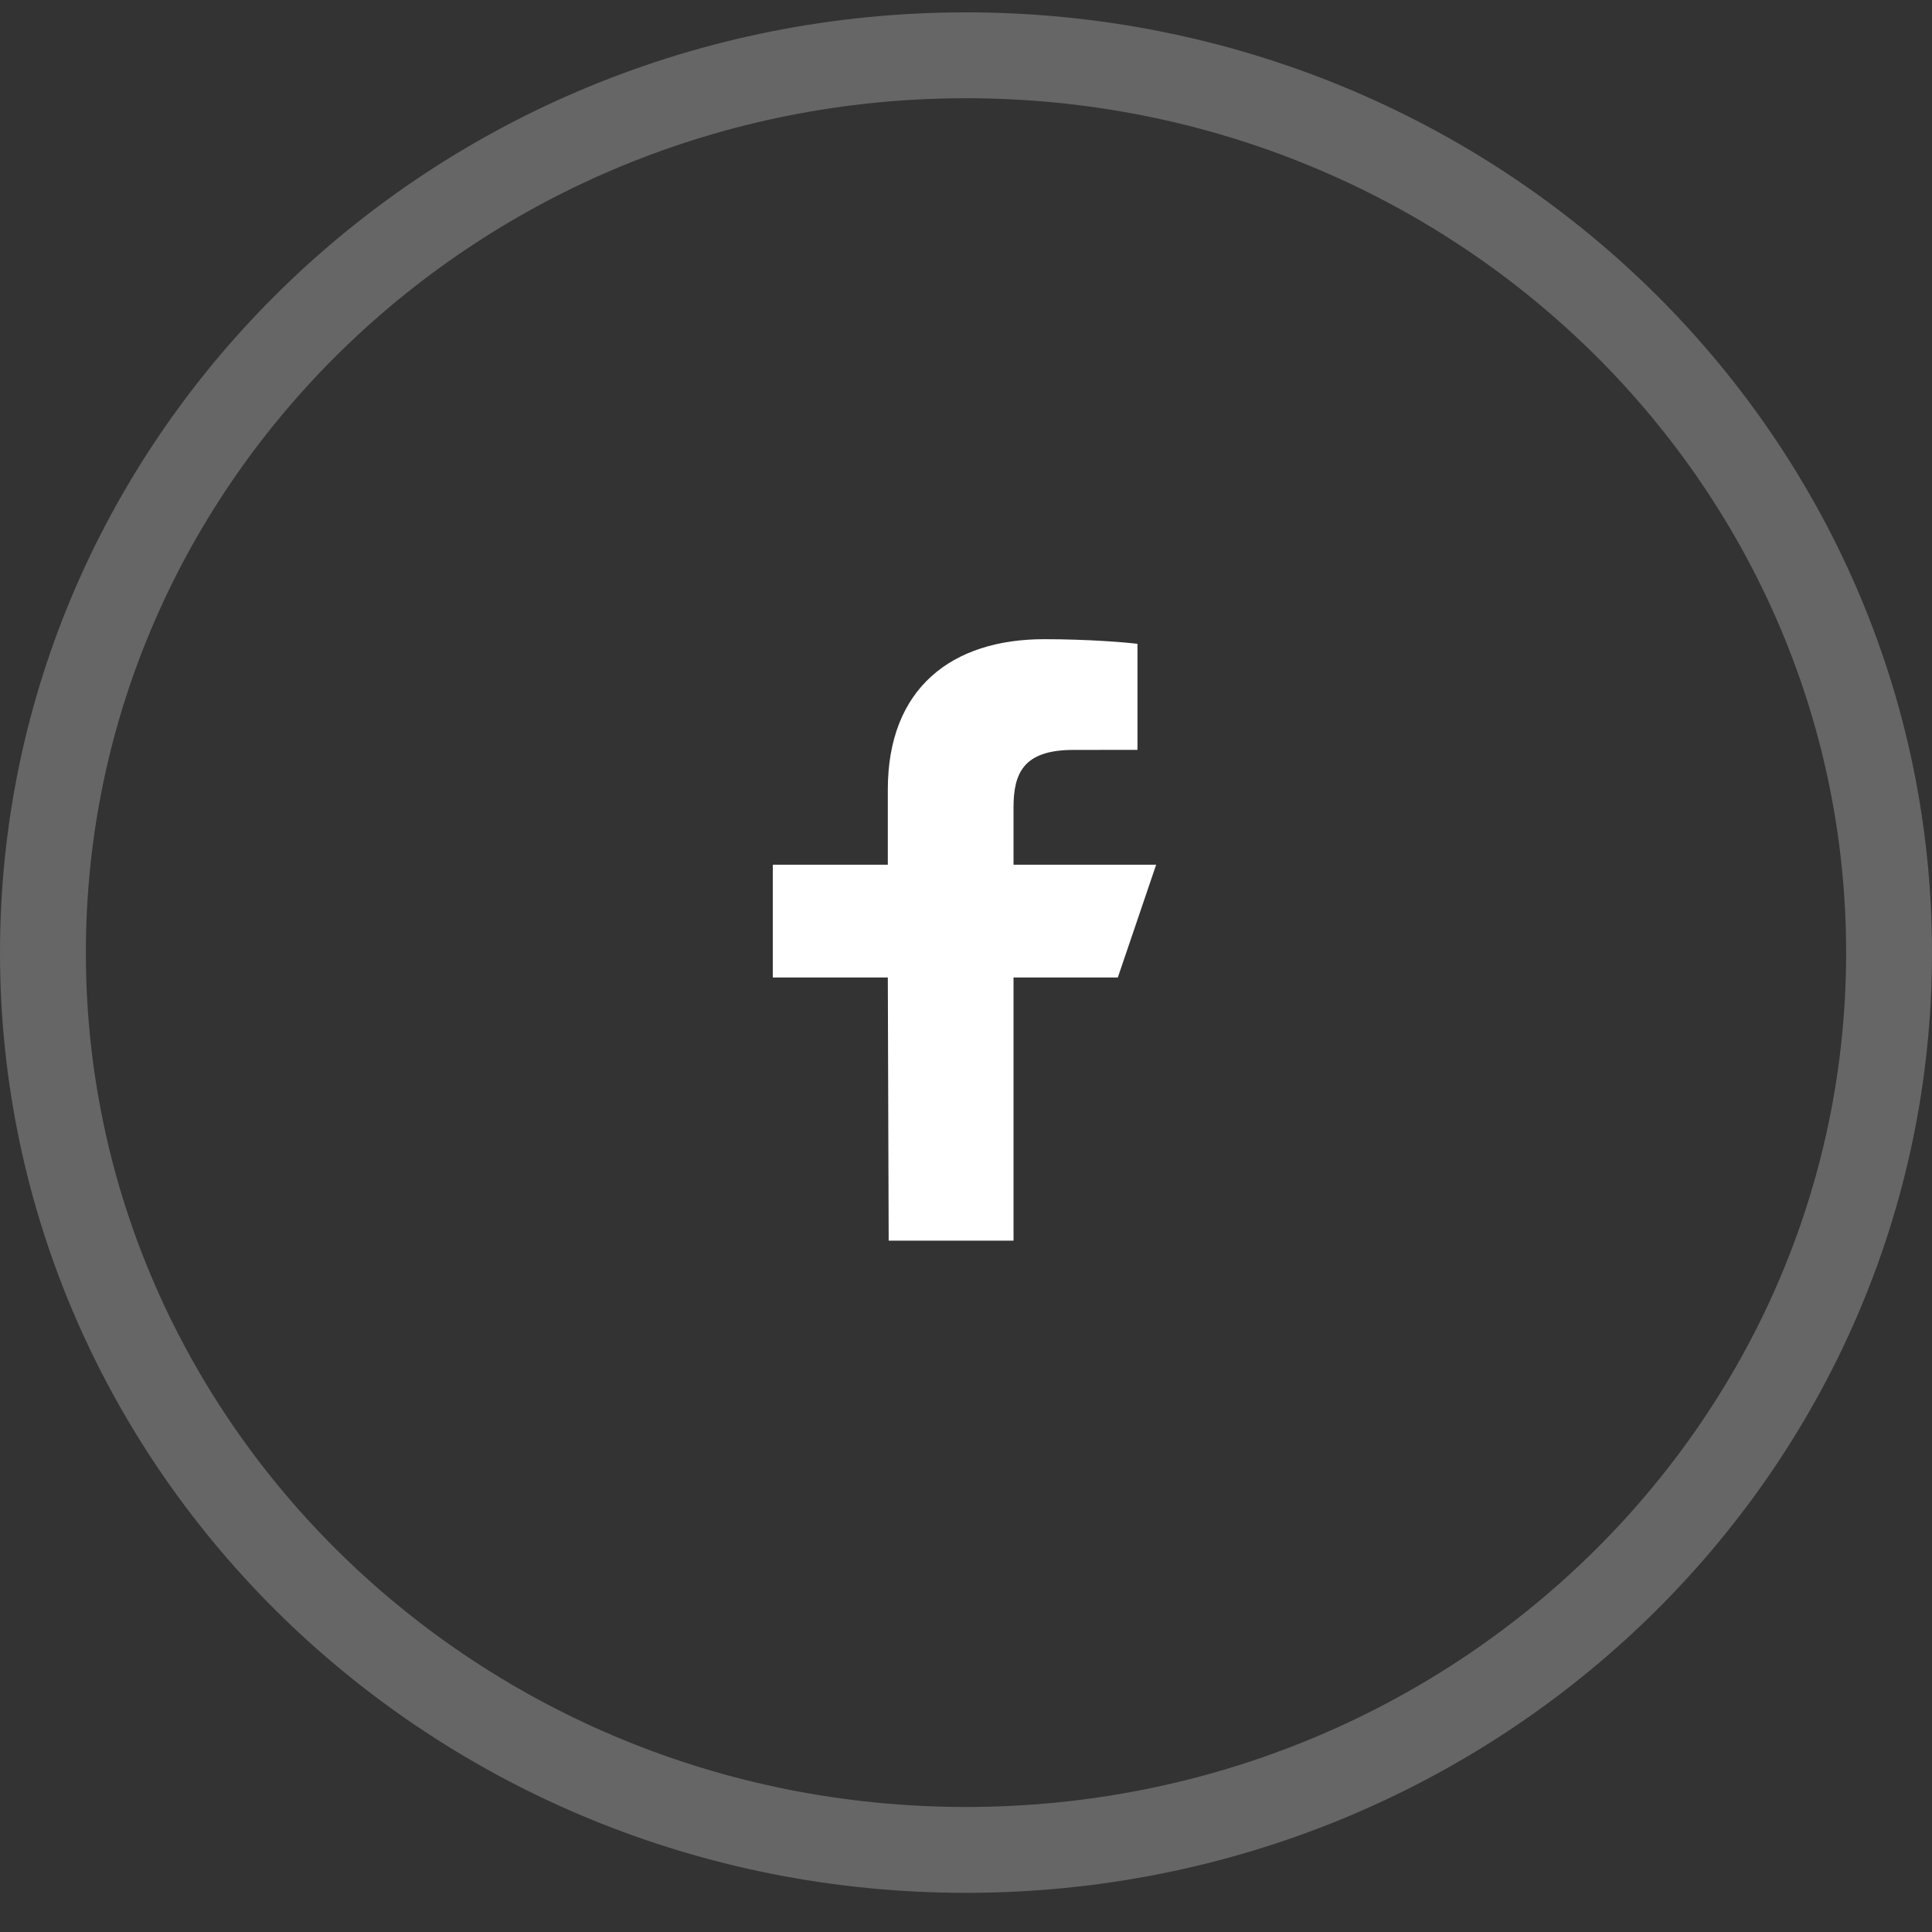 <svg width="45" height="45" viewBox="0 0 45 45" fill="none" xmlns="http://www.w3.org/2000/svg">
<rect x="0" y="0" width="45" height="45" fill="#333333" stroke="none"/>
<path opacity="0.25" d="M22.5 1.288C34.4 1.288 44 10.671 44 22.189C44 33.706 34.4 43.088 22.5 43.088C10.6 43.088 1 33.706 1 22.189C1 10.671 10.6 1.288 22.5 1.288Z" stroke="white" stroke-width="2"/>
<path d="M20.699 28.897L20.679 22.768H18V20.141H20.679V18.39C20.679 16.027 22.171 14.888 24.321 14.888C25.351 14.888 26.236 14.963 26.494 14.996V17.466L25.003 17.467C23.833 17.467 23.607 18.012 23.607 18.811V20.141H26.929L26.036 22.768H23.607V28.897H20.699Z" fill="white"/>
</svg>
